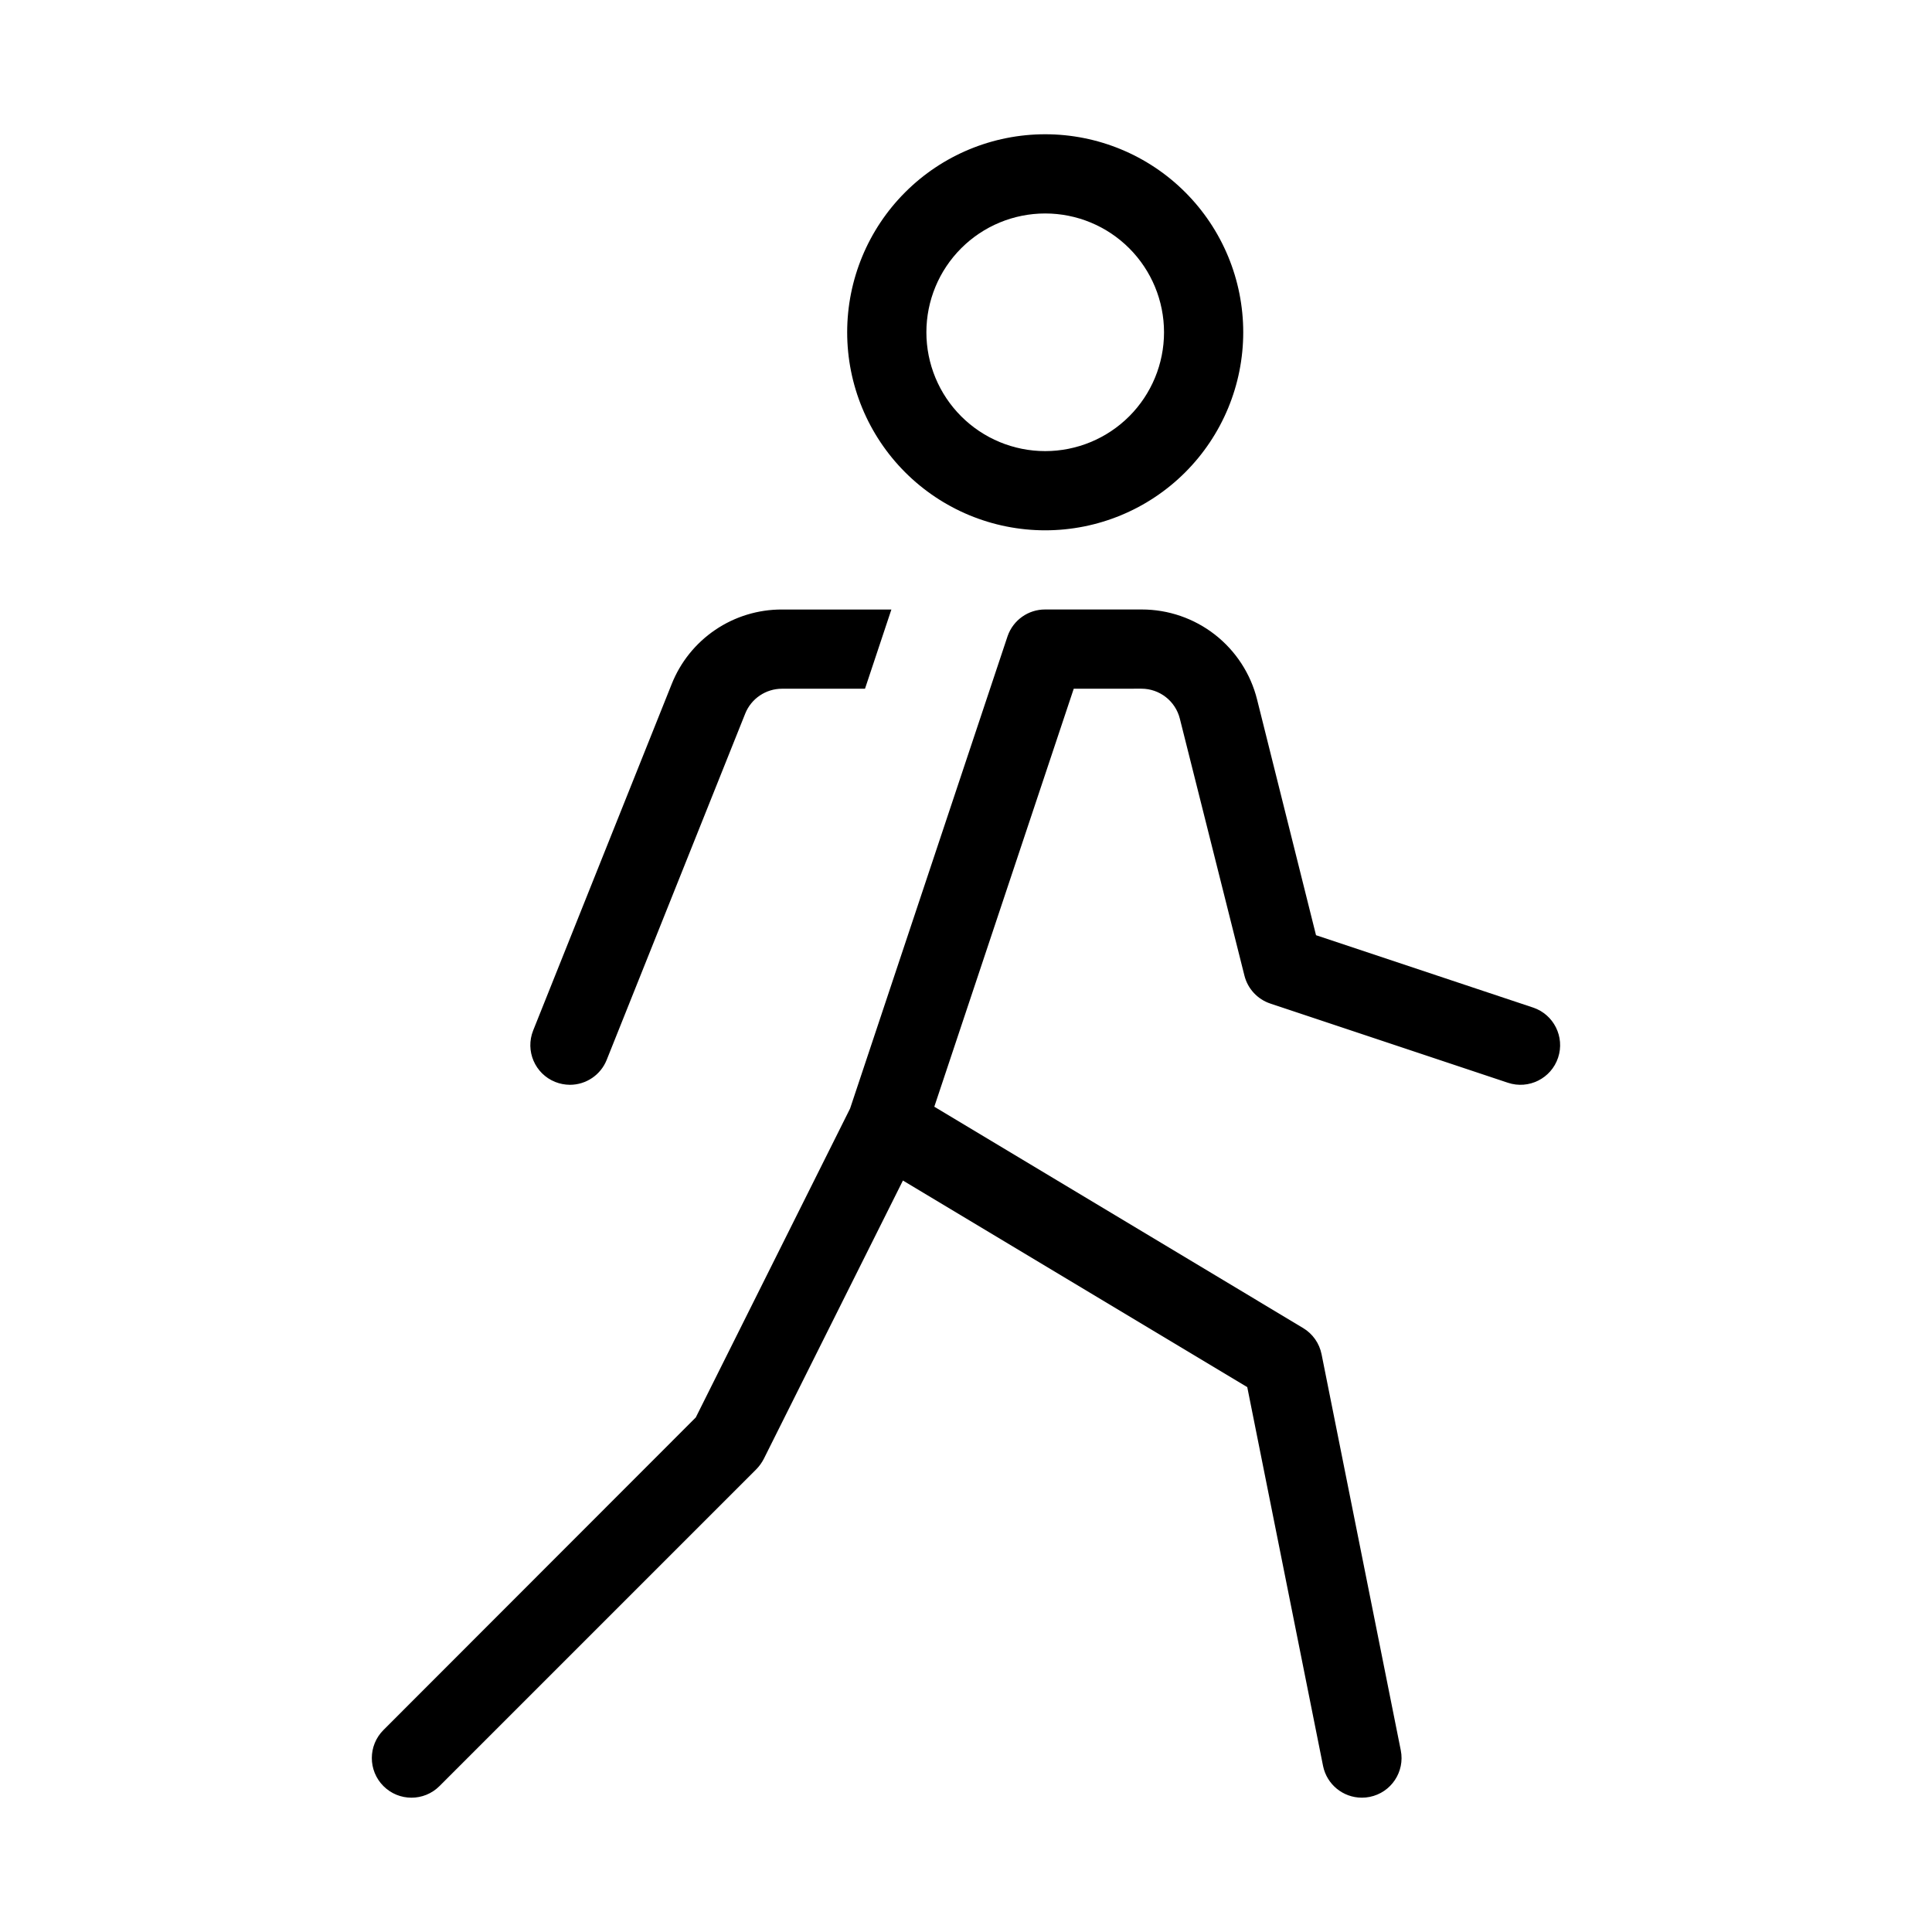 <?xml version="1.0" encoding="UTF-8"?>
<!-- Uploaded to: SVG Repo, www.svgrepo.com, Generator: SVG Repo Mixer Tools -->
<svg fill="#000000" width="800px" height="800px" version="1.1" viewBox="144 144 512 512" xmlns="http://www.w3.org/2000/svg">
 <path d="m420.99 284.54c13.918 0 27.266-5.531 37.109-15.371 9.84-9.844 15.371-23.191 15.371-37.109s-5.531-27.27-15.371-37.109c-9.844-9.844-23.191-15.371-37.109-15.371-13.922 0-27.27 5.527-37.109 15.371-9.844 9.84-15.371 23.191-15.371 37.109s5.527 27.266 15.371 37.109c9.84 9.84 23.188 15.371 37.109 15.371zm0-83.969c8.348 0 16.359 3.316 22.266 9.223 5.902 5.906 9.223 13.914 9.223 22.266s-3.32 16.359-9.223 22.266c-5.906 5.906-13.918 9.223-22.266 9.223-8.352 0-16.363-3.316-22.266-9.223-5.906-5.906-9.223-13.914-9.223-22.266s3.316-16.359 9.223-22.266c5.902-5.906 13.914-9.223 22.266-9.223zm7.559 125.95-36.949 110.77 97.738 58.652c2.539 1.523 4.312 4.047 4.891 6.949l20.992 104.96c1.133 5.68-2.547 11.203-8.227 12.344-0.691 0.141-1.395 0.211-2.102 0.207-4.981-0.008-9.27-3.516-10.266-8.395l-20.09-100.41-91.254-54.746-36.879 73.785c-0.52 1.004-1.184 1.922-1.973 2.731l-83.969 83.969c-4.106 4.098-10.754 4.094-14.852-0.012-4.098-4.106-4.094-10.754 0.008-14.852l82.773-82.836 40.891-81.867 41.754-125.22c1.48-4.227 5.473-7.051 9.953-7.031h25.59-0.004c7.027-0.004 13.855 2.344 19.395 6.668 5.539 4.328 9.473 10.379 11.172 17.199l15.617 62.453 57.496 19.164c5.508 1.832 8.488 7.781 6.656 13.289-1.832 5.504-7.781 8.484-13.289 6.652l-62.977-20.992c-3.406-1.137-6-3.941-6.863-7.43l-17.109-68.059c-1.164-4.672-5.363-7.953-10.18-7.953zm-77.312-20.992h28.988l-6.992 20.992h-22c-4.289 0-8.145 2.609-9.742 6.59l-36.715 91.777c-1.594 3.981-5.449 6.59-9.738 6.594-1.34-0.008-2.664-0.262-3.906-0.758-5.379-2.156-7.988-8.266-5.836-13.645l36.695-91.758c2.32-5.856 6.352-10.875 11.566-14.406 5.219-3.531 11.375-5.41 17.676-5.387z"/>
</svg>
